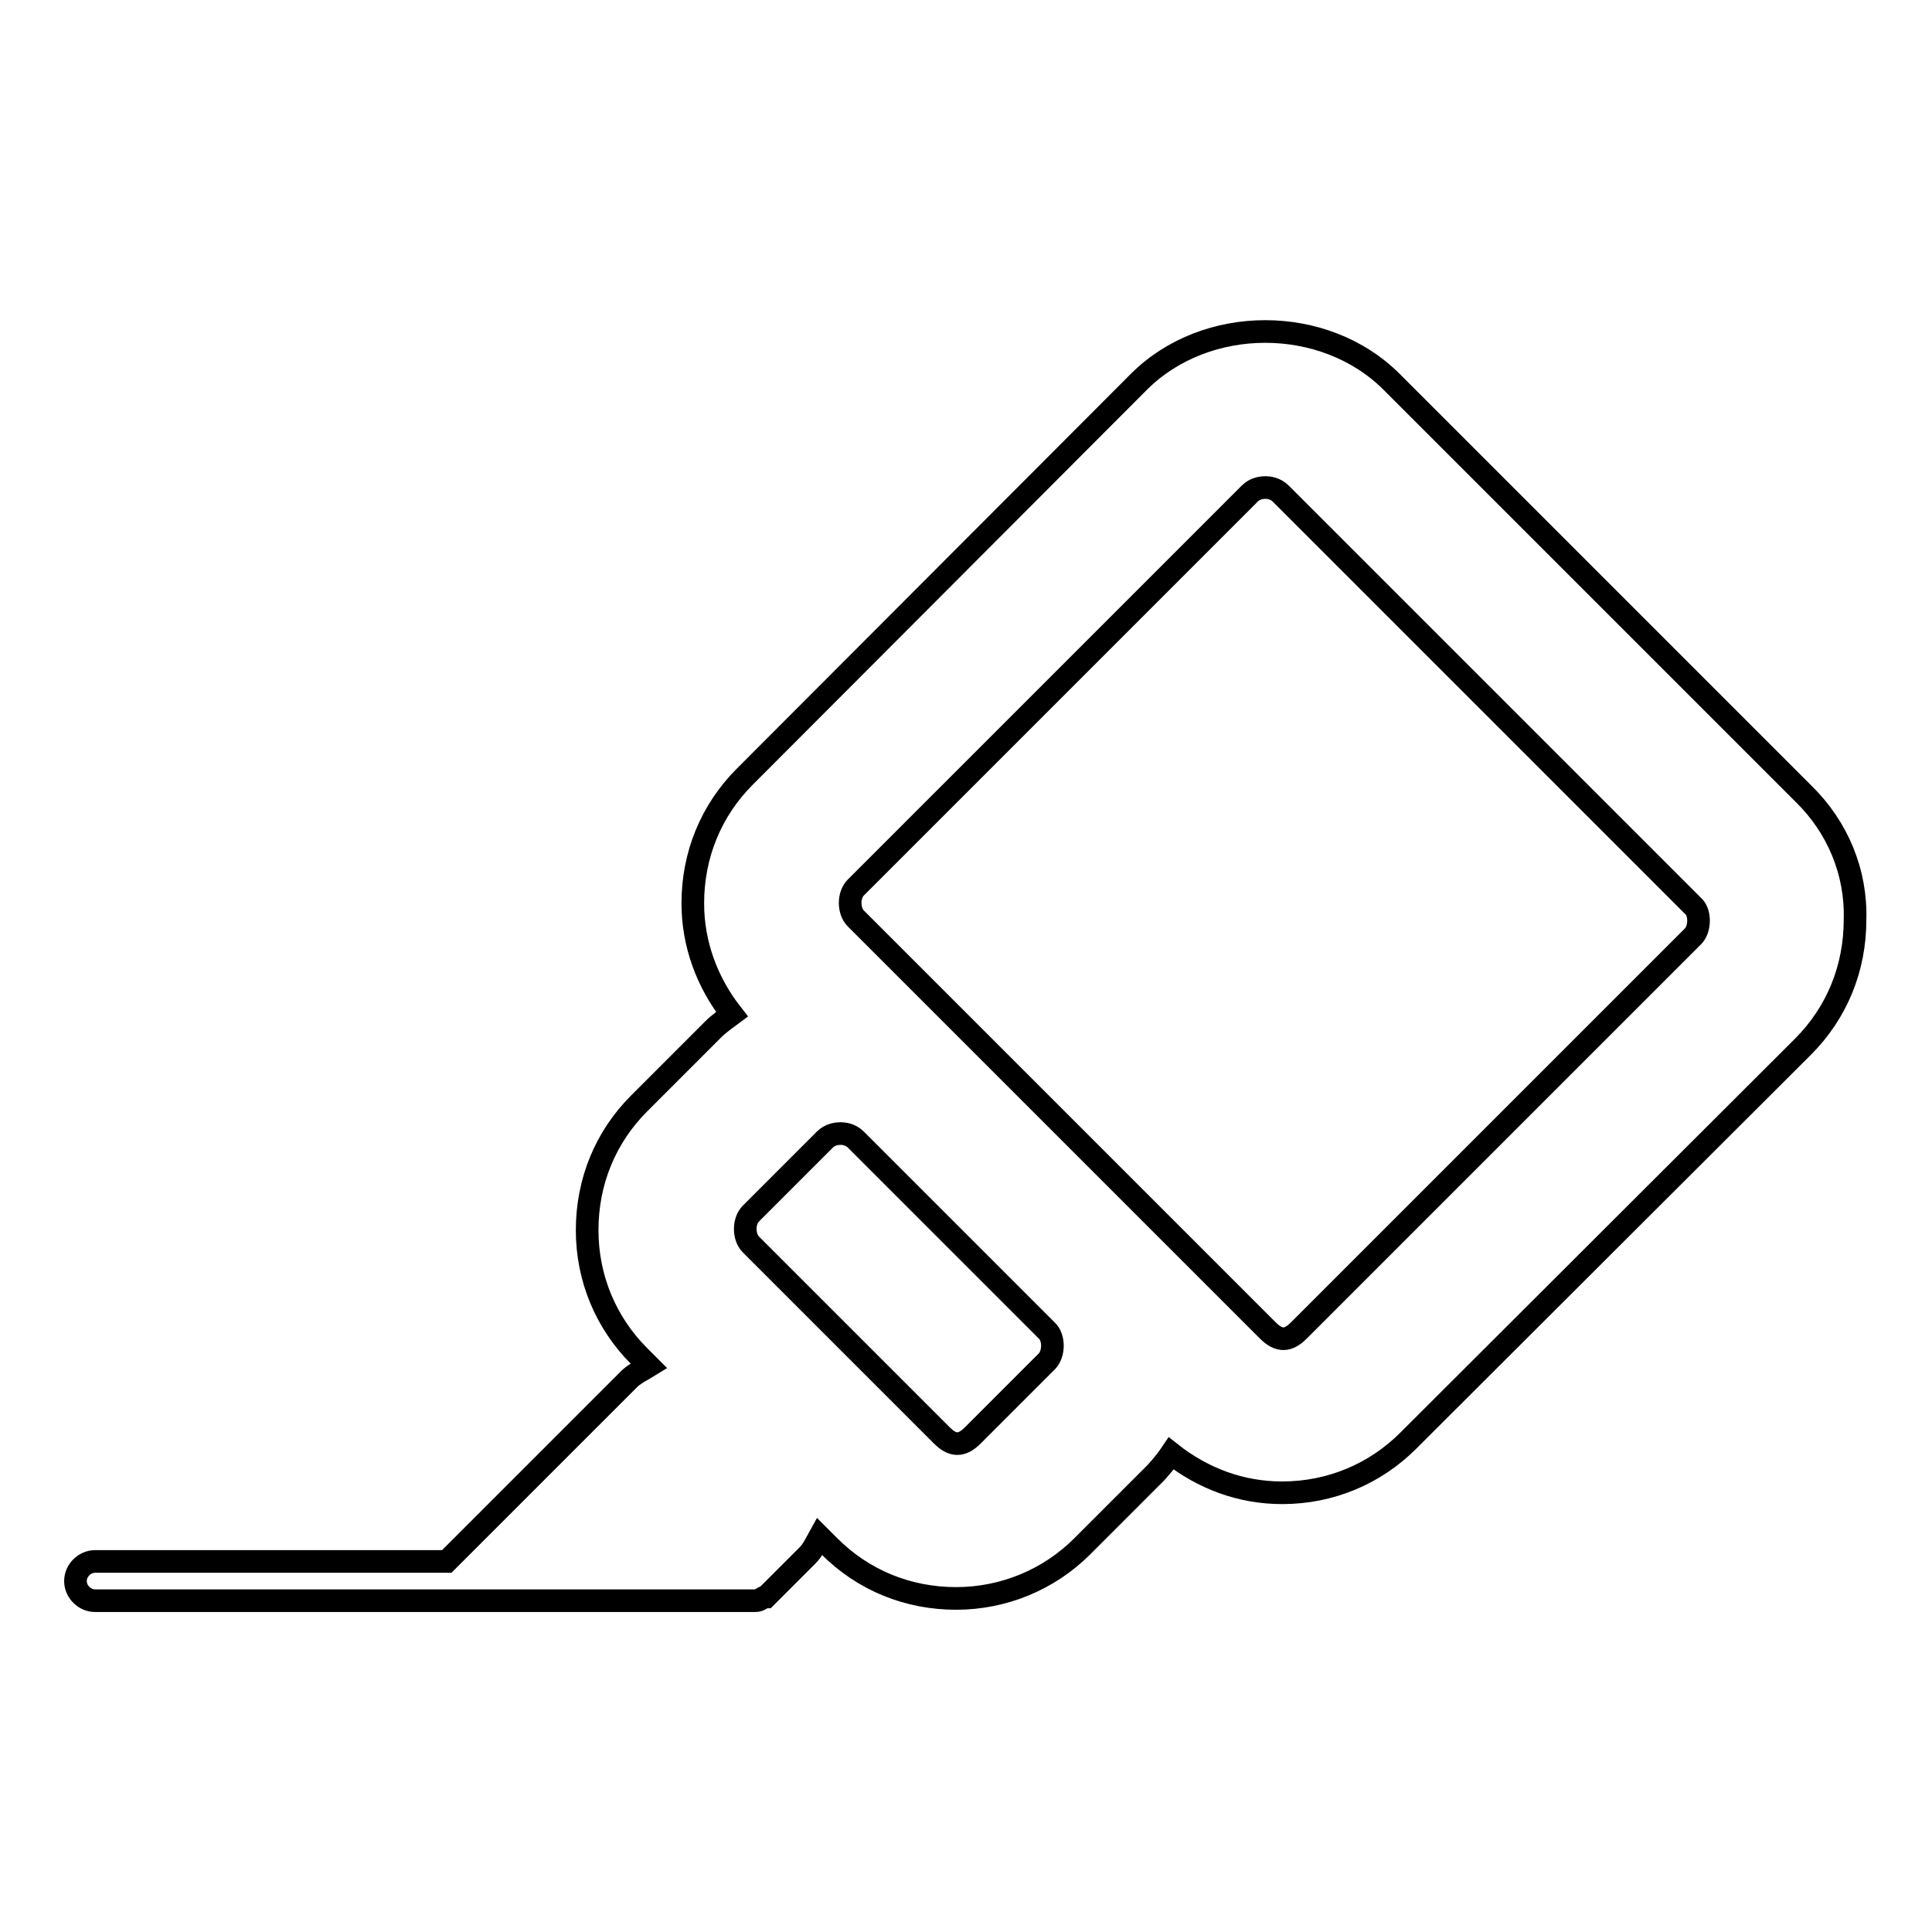 <?xml version="1.0" encoding="utf-8"?>
<!-- Svg Vector Icons : http://www.onlinewebfonts.com/icon -->
<!DOCTYPE svg PUBLIC "-//W3C//DTD SVG 1.1//EN" "http://www.w3.org/Graphics/SVG/1.1/DTD/svg11.dtd">
<svg version="1.1" xmlns="http://www.w3.org/2000/svg" xmlns:xlink="http://www.w3.org/1999/xlink" x="0px" y="0px" viewBox="0 0 256 256" enable-background="new 0 0 256 256" xml:space="preserve">
<g><g><path stroke-width="3" fill-opacity="0" stroke="#000000"  d="M239,105.2l-54.6-54.6c-8.9-8.9-24.6-8.9-33.5,0l-52.2,52.3c-4.5,4.5-6.9,10.4-6.9,16.8c0,5.4,1.9,10.5,5.2,14.7c-0.8,0.6-1.7,1.2-2.5,2l-9.8,9.8c-4.5,4.5-6.9,10.4-6.9,16.8c0,6.4,2.5,12.3,6.9,16.7l1.3,1.3c-0.8,0.5-1.7,0.9-2.5,1.6l-24.3,24.3H12.6c-1.4,0-2.6,1.2-2.6,2.6c0,1.4,1.2,2.6,2.6,2.6h87.5c0.5,0,0.8-0.3,1.2-0.5h0.2l0.2-0.2c0.1-0.1,0.2-0.2,0.3-0.3l5-5c0.7-0.7,1.1-1.6,1.6-2.5l1.3,1.3c4.5,4.5,10.4,6.9,16.8,6.9c6.3,0,12.3-2.5,16.7-6.9l9.8-9.8c0.7-0.8,1.4-1.6,2-2.5c4.2,3.3,9.2,5.2,14.7,5.2c6.4,0,12.3-2.5,16.7-6.9l52.3-52.2c4.5-4.5,6.9-10.4,6.9-16.8C246,115.6,243.5,109.6,239,105.2z M138.7,180.4l-9.8,9.8c-1.5,1.5-2.7,1.4-4.1,0l-25.3-25.3c-1-1-1-3.1,0-4.1l9.8-9.8c0.7-0.7,1.6-0.8,2.1-0.8c0.4,0,1.3,0.1,2,0.8l25,25l0.3,0.3C139.7,177.2,139.7,179.4,138.7,180.4z M224.4,124l-52.3,52.3c-1.4,1.4-2.6,1.5-4.1,0l-22.1-22.1l-17.9-17.9c0,0,0,0,0,0l-14.6-14.6c-1-1-1-3.1,0-4.1l52.2-52.2c0.7-0.7,1.6-0.8,2.1-0.8c0.4,0,1.3,0.1,2,0.8l54.6,54.6C225.3,120.8,225.3,123,224.4,124z"/></g></g>
</svg>